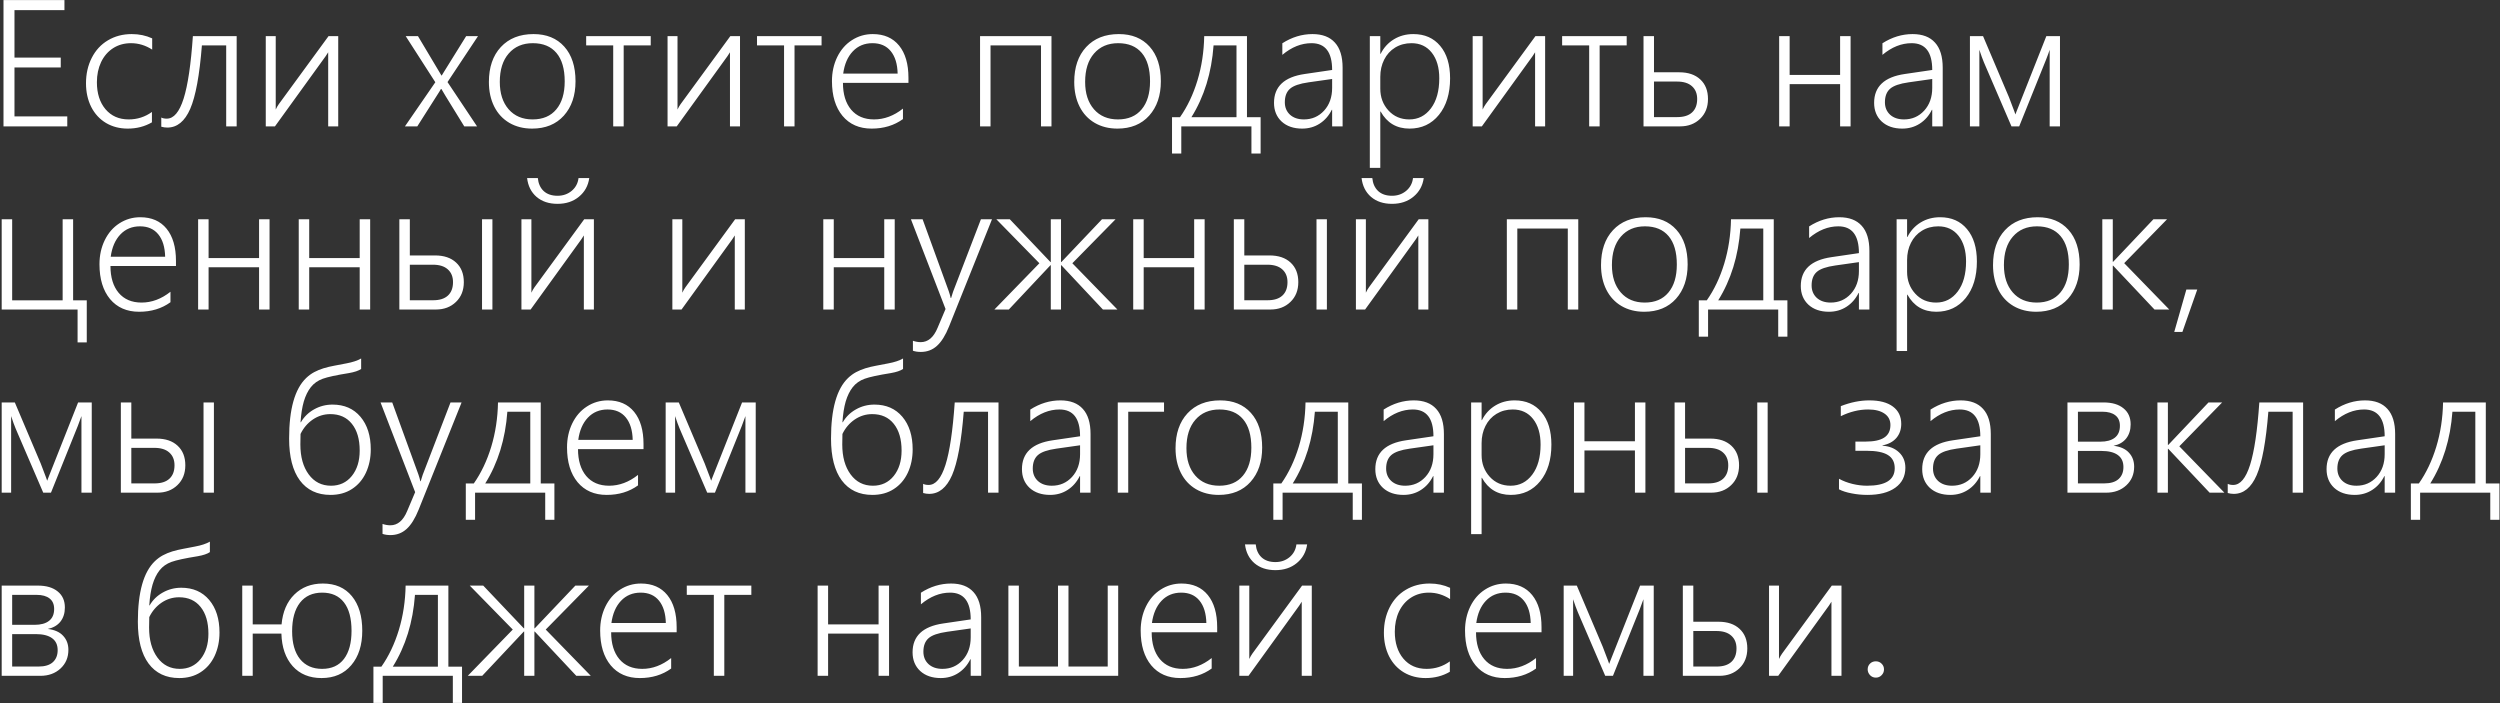 <?xml version="1.0" encoding="UTF-8"?> <svg xmlns="http://www.w3.org/2000/svg" width="1365" height="384" viewBox="0 0 1365 384" fill="none"><rect x="0" y="0" width="1365" height="384" fill="#333333" stroke="none"/><path d="M1.906 69V0.047H35.188V5.531H7.906V31.453H33.172V36.844H7.906V63.562H36.734V69H1.906ZM82.953 66.797C79.047 69.078 74.641 70.219 69.734 70.219C65.328 70.219 61.391 69.203 57.922 67.172C54.453 65.109 51.75 62.188 49.812 58.406C47.906 54.594 46.953 50.281 46.953 45.469C46.953 40.344 48 35.719 50.094 31.594C52.188 27.469 55.125 24.281 58.906 22.031C62.719 19.75 67.062 18.609 71.938 18.609C75.969 18.609 79.688 19.391 83.094 20.953V27.094C79.469 24.75 75.609 23.578 71.516 23.578C67.859 23.578 64.609 24.484 61.766 26.297C58.953 28.109 56.766 30.641 55.203 33.891C53.672 37.141 52.906 40.812 52.906 44.906C52.906 51 54.469 55.906 57.594 59.625C60.75 63.344 64.969 65.203 70.25 65.203C74.969 65.203 79.203 63.844 82.953 61.125V66.797ZM123.5 69V24.797H110.234C108.953 41.047 106.828 52.594 103.859 59.438C100.891 66.25 96.719 69.656 91.344 69.656C90.25 69.656 89.156 69.5 88.062 69.188V64.172C88.812 64.578 89.812 64.781 91.062 64.781C94.875 64.781 97.938 61.141 100.25 53.859C102.562 46.578 104.25 35.203 105.312 19.734H129.219V69H123.5ZM179.188 69V28.547L177.828 30.656L150.125 69H145.109V19.734H150.547V59.812C151.047 58.719 151.609 57.734 152.234 56.859L179.375 19.734H184.672V69H179.188ZM244.344 44.812L260.469 69H253.484L243.266 52.406L241.016 48.609H240.734L239.938 49.969L227.844 69H221.094L237.688 44.906L221.516 19.734H228.219L241.016 41.203H241.203L242.375 39.281L254.516 19.734H260.984L244.344 44.812ZM290.516 70.219C285.828 70.219 281.688 69.172 278.094 67.078C274.531 64.984 271.781 62.016 269.844 58.172C267.906 54.297 266.938 49.828 266.938 44.766C266.938 36.734 269.109 30.375 273.453 25.688C277.828 20.969 283.781 18.609 291.312 18.609C298.406 18.609 304 20.891 308.094 25.453C312.188 30.016 314.234 36.328 314.234 44.391C314.234 52.141 312.109 58.391 307.859 63.141C303.609 67.859 297.828 70.219 290.516 70.219ZM290.938 23.578C285.406 23.578 281.016 25.453 277.766 29.203C274.516 32.922 272.891 38.094 272.891 44.719C272.891 51 274.5 55.984 277.719 59.672C280.938 63.359 285.297 65.203 290.797 65.203C296.391 65.203 300.703 63.375 303.734 59.719C306.797 56.062 308.328 50.969 308.328 44.438C308.328 37.656 306.828 32.484 303.828 28.922C300.828 25.359 296.531 23.578 290.938 23.578ZM340.531 24.797V69H334.812V24.797H320.047V19.734H355.297V24.797H340.531ZM398.562 69V28.547L397.203 30.656L369.5 69H364.484V19.734H369.922V59.812C370.422 58.719 370.984 57.734 371.609 56.859L398.75 19.734H404.047V69H398.562ZM433.812 24.797V69H428.094V24.797H413.328V19.734H448.578V24.797H433.812ZM460.25 45.234C460.25 51.422 461.734 56.297 464.703 59.859C467.703 63.422 471.875 65.203 477.219 65.203C482.781 65.203 488.047 63.234 493.016 59.297V65.016C488.234 68.484 482.531 70.219 475.906 70.219C469.188 70.219 463.891 67.906 460.016 63.281C456.172 58.625 454.25 52.297 454.25 44.297C454.25 39.484 455.203 35.109 457.109 31.172C459.047 27.203 461.719 24.125 465.125 21.938C468.562 19.719 472.359 18.609 476.516 18.609C482.703 18.609 487.5 20.703 490.906 24.891C494.312 29.078 496.016 34.938 496.016 42.469V45.234H460.25ZM490.109 40.172C489.984 34.922 488.734 30.844 486.359 27.938C483.984 25.031 480.656 23.578 476.375 23.578C472.031 23.578 468.453 25.062 465.641 28.031C462.828 31 461.078 35.047 460.391 40.172H490.109ZM568.391 69V24.797H540.828V69H535.109V19.734H574.109V69H568.391ZM610.109 70.219C605.422 70.219 601.281 69.172 597.688 67.078C594.125 64.984 591.375 62.016 589.438 58.172C587.5 54.297 586.531 49.828 586.531 44.766C586.531 36.734 588.703 30.375 593.047 25.688C597.422 20.969 603.375 18.609 610.906 18.609C618 18.609 623.594 20.891 627.688 25.453C631.781 30.016 633.828 36.328 633.828 44.391C633.828 52.141 631.703 58.391 627.453 63.141C623.203 67.859 617.422 70.219 610.109 70.219ZM610.531 23.578C605 23.578 600.609 25.453 597.359 29.203C594.109 32.922 592.484 38.094 592.484 44.719C592.484 51 594.094 55.984 597.312 59.672C600.531 63.359 604.891 65.203 610.391 65.203C615.984 65.203 620.297 63.375 623.328 59.719C626.391 56.062 627.922 50.969 627.922 44.438C627.922 37.656 626.422 32.484 623.422 28.922C620.422 25.359 616.125 23.578 610.531 23.578ZM683.281 83.812V69H644.984V83.812H639.922V63.984H644.281C648.312 58.234 651.484 51.562 653.797 43.969C656.109 36.344 657.344 28.266 657.5 19.734H680.844V63.984H688.297V83.812H683.281ZM675.125 24.797H662.609C661.516 39.766 657.484 52.828 650.516 63.984H675.125V24.797ZM727.344 69V59.953H727.156C725.562 63.172 723.359 65.688 720.547 67.5C717.734 69.312 714.547 70.219 710.984 70.219C706.328 70.219 702.594 68.938 699.781 66.375C697 63.781 695.609 60.375 695.609 56.156C695.609 47.281 701.188 42.031 712.344 40.406L727.344 38.203C727.344 28.453 723.594 23.578 716.094 23.578C710.531 23.578 705.219 25.703 700.156 29.953V23.625C705.375 20.281 710.859 18.609 716.609 18.609C721.984 18.609 726.062 20.156 728.844 23.25C731.656 26.312 733.062 30.891 733.062 36.984V69H727.344ZM701.516 55.828C701.516 58.609 702.453 60.875 704.328 62.625C706.234 64.344 708.766 65.203 711.922 65.203C716.328 65.203 720 63.609 722.938 60.422C725.875 57.203 727.344 53.062 727.344 48V43.125L714.453 44.953C709.578 45.641 706.203 46.812 704.328 48.469C702.453 50.125 701.516 52.578 701.516 55.828ZM753.641 60.891V91.641H747.922V19.734H753.641V29.391H753.828C755.516 26.016 757.922 23.375 761.047 21.469C764.172 19.562 767.719 18.609 771.688 18.609C777.875 18.609 782.766 20.766 786.359 25.078C789.953 29.359 791.75 35.25 791.75 42.75C791.75 51.062 789.719 57.719 785.656 62.719C781.594 67.719 776.234 70.219 769.578 70.219C762.547 70.219 757.297 67.109 753.828 60.891H753.641ZM753.641 48.422C753.641 53.109 755.125 57.078 758.094 60.328C761.062 63.578 764.859 65.203 769.484 65.203C774.328 65.203 778.266 63.188 781.297 59.156C784.328 55.125 785.844 49.656 785.844 42.75C785.844 36.906 784.484 32.25 781.766 28.781C779.047 25.312 775.344 23.578 770.656 23.578C767.344 23.578 764.375 24.375 761.75 25.969C759.156 27.562 757.156 29.766 755.75 32.578C754.344 35.359 753.641 38.484 753.641 41.953V48.422ZM838.156 69V28.547L836.797 30.656L809.094 69H804.078V19.734H809.516V59.812C810.016 58.719 810.578 57.734 811.203 56.859L838.344 19.734H843.641V69H838.156ZM873.406 24.797V69H867.688V24.797H852.922V19.734H888.172V24.797H873.406ZM932.562 54.047C932.562 58.516 931.125 62.125 928.25 64.875C925.406 67.625 921.766 69 917.328 69H897.359V19.734H903.078V39.469H916.859C921.734 39.469 925.562 40.766 928.344 43.359C931.156 45.953 932.562 49.516 932.562 54.047ZM926.656 54.047C926.656 51.078 925.703 48.75 923.797 47.062C921.922 45.375 919.219 44.531 915.688 44.531H903.078V63.938H915.781C919.312 63.938 922 63.094 923.844 61.406C925.719 59.688 926.656 57.234 926.656 54.047ZM1004.7 69V45.938H977.141V69H971.422V19.734H977.141V40.922H1004.7V19.734H1010.42V69H1004.7ZM1055 69V59.953H1054.81C1053.22 63.172 1051.02 65.688 1048.2 67.5C1045.39 69.312 1042.2 70.219 1038.64 70.219C1033.98 70.219 1030.25 68.938 1027.44 66.375C1024.66 63.781 1023.27 60.375 1023.27 56.156C1023.27 47.281 1028.84 42.031 1040 40.406L1055 38.203C1055 28.453 1051.25 23.578 1043.75 23.578C1038.19 23.578 1032.88 25.703 1027.81 29.953V23.625C1033.03 20.281 1038.52 18.609 1044.27 18.609C1049.64 18.609 1053.72 20.156 1056.5 23.25C1059.31 26.312 1060.72 30.891 1060.72 36.984V69H1055ZM1029.17 55.828C1029.17 58.609 1030.11 60.875 1031.98 62.625C1033.89 64.344 1036.42 65.203 1039.58 65.203C1043.98 65.203 1047.66 63.609 1050.59 60.422C1053.53 57.203 1055 53.062 1055 48V43.125L1042.11 44.953C1037.23 45.641 1033.86 46.812 1031.98 48.469C1030.11 50.125 1029.17 52.578 1029.17 55.828ZM1119.12 69V27.188C1118.69 28.531 1118.03 30.312 1117.16 32.531C1116.31 34.75 1111.42 46.906 1102.48 69H1098.27L1084.16 36.234C1083.56 34.922 1082.86 33.188 1082.05 31.031C1081.27 28.844 1080.83 27.562 1080.73 27.188V69H1075.58V19.734H1082.75L1096.91 53.109C1098.22 56.484 1099.19 59.031 1099.81 60.75L1100.42 62.484L1100.98 60.984L1117.3 19.734H1124.75V69H1119.12ZM42.359 186.953V169H0.922V119.734H6.641V163.984H34.203V119.734H39.922V163.984H47.375V186.953H42.359ZM60.312 145.234C60.312 151.422 61.797 156.297 64.766 159.859C67.766 163.422 71.938 165.203 77.281 165.203C82.844 165.203 88.109 163.234 93.078 159.297V165.016C88.297 168.484 82.594 170.219 75.969 170.219C69.25 170.219 63.953 167.906 60.078 163.281C56.234 158.625 54.312 152.297 54.312 144.297C54.312 139.484 55.266 135.109 57.172 131.172C59.109 127.203 61.781 124.125 65.188 121.938C68.625 119.719 72.422 118.609 76.578 118.609C82.766 118.609 87.562 120.703 90.969 124.891C94.375 129.078 96.078 134.938 96.078 142.469V145.234H60.312ZM90.172 140.172C90.047 134.922 88.797 130.844 86.422 127.938C84.047 125.031 80.719 123.578 76.438 123.578C72.094 123.578 68.516 125.062 65.703 128.031C62.891 131 61.141 135.047 60.453 140.172H90.172ZM141.453 169V145.938H113.891V169H108.172V119.734H113.891V140.922H141.453V119.734H147.172V169H141.453ZM196.391 169V145.938H168.828V169H163.109V119.734H168.828V140.922H196.391V119.734H202.109V169H196.391ZM263.188 169V119.734H268.859V169H263.188ZM253.25 154.047C253.25 158.516 251.812 162.125 248.938 164.875C246.094 167.625 242.453 169 238.016 169H218.047V119.734H223.766V139.469H237.547C242.422 139.469 246.25 140.766 249.031 143.359C251.844 145.953 253.25 149.516 253.25 154.047ZM247.344 154.047C247.344 151.078 246.391 148.75 244.484 147.062C242.609 145.375 239.906 144.531 236.375 144.531H223.766V163.938H236.469C240 163.938 242.688 163.094 244.531 161.406C246.406 159.688 247.344 157.234 247.344 154.047ZM304.438 106.891C307.406 106.891 309.969 106 312.125 104.219C314.281 102.406 315.531 100.078 315.875 97.234H321.734C321.141 101.422 319.266 104.812 316.109 107.406C312.984 110 309.078 111.297 304.391 111.297C299.734 111.297 295.922 110.031 292.953 107.5C290.016 104.938 288.297 101.516 287.797 97.234H293.656C293.938 100.203 295 102.562 296.844 104.312C298.719 106.031 301.234 106.891 304.391 106.891H304.438ZM318.781 169V128.547L317.422 130.656L289.719 169H284.703V119.734H290.141V159.812C290.641 158.719 291.203 157.734 291.828 156.859L318.969 119.734H324.266V169H318.781ZM401.188 169V128.547L399.828 130.656L372.125 169H367.109V119.734H372.547V159.812C373.047 158.719 373.609 157.734 374.234 156.859L401.375 119.734H406.672V169H401.188ZM482.797 169V145.938H455.234V169H449.516V119.734H455.234V140.922H482.797V119.734H488.516V169H482.797ZM502.766 192.156C501.141 192.156 499.703 191.938 498.453 191.5V186.062C499.891 186.562 501.312 186.812 502.719 186.812C506.688 186.812 509.75 184.219 511.906 179.031L516.266 168.719L497.375 119.734H503.75L518.047 159.062C518.516 160.438 518.859 161.656 519.078 162.719H519.312L519.828 161.031L520.391 159.25L535.578 119.734H541.625L518.188 178.234C516.25 183.078 514.047 186.609 511.578 188.828C509.141 191.047 506.203 192.156 502.766 192.156ZM602.188 169L579.5 144.812H579.312V169H573.734V144.812H573.547L550.812 169H542.938L567.5 143.734L544.016 119.734H551.375L573.547 143.078H573.734V119.734H579.312V143.078H579.5L601.672 119.734H609.078L585.5 143.734L610.109 169H602.188ZM652.016 169V145.938H624.453V169H618.734V119.734H624.453V140.922H652.016V119.734H657.734V169H652.016ZM718.812 169V119.734H724.484V169H718.812ZM708.875 154.047C708.875 158.516 707.438 162.125 704.562 164.875C701.719 167.625 698.078 169 693.641 169H673.672V119.734H679.391V139.469H693.172C698.047 139.469 701.875 140.766 704.656 143.359C707.469 145.953 708.875 149.516 708.875 154.047ZM702.969 154.047C702.969 151.078 702.016 148.75 700.109 147.062C698.234 145.375 695.531 144.531 692 144.531H679.391V163.938H692.094C695.625 163.938 698.312 163.094 700.156 161.406C702.031 159.688 702.969 157.234 702.969 154.047ZM760.062 106.891C763.031 106.891 765.594 106 767.75 104.219C769.906 102.406 771.156 100.078 771.5 97.234H777.359C776.766 101.422 774.891 104.812 771.734 107.406C768.609 110 764.703 111.297 760.016 111.297C755.359 111.297 751.547 110.031 748.578 107.5C745.641 104.938 743.922 101.516 743.422 97.234H749.281C749.562 100.203 750.625 102.562 752.469 104.312C754.344 106.031 756.859 106.891 760.016 106.891H760.062ZM774.406 169V128.547L773.047 130.656L745.344 169H740.328V119.734H745.766V159.812C746.266 158.719 746.828 157.734 747.453 156.859L774.594 119.734H779.891V169H774.406ZM856.016 169V124.797H828.453V169H822.734V119.734H861.734V169H856.016ZM897.734 170.219C893.047 170.219 888.906 169.172 885.312 167.078C881.75 164.984 879 162.016 877.062 158.172C875.125 154.297 874.156 149.828 874.156 144.766C874.156 136.734 876.328 130.375 880.672 125.688C885.047 120.969 891 118.609 898.531 118.609C905.625 118.609 911.219 120.891 915.312 125.453C919.406 130.016 921.453 136.328 921.453 144.391C921.453 152.141 919.328 158.391 915.078 163.141C910.828 167.859 905.047 170.219 897.734 170.219ZM898.156 123.578C892.625 123.578 888.234 125.453 884.984 129.203C881.734 132.922 880.109 138.094 880.109 144.719C880.109 151 881.719 155.984 884.938 159.672C888.156 163.359 892.516 165.203 898.016 165.203C903.609 165.203 907.922 163.375 910.953 159.719C914.016 156.062 915.547 150.969 915.547 144.438C915.547 137.656 914.047 132.484 911.047 128.922C908.047 125.359 903.75 123.578 898.156 123.578ZM970.906 183.812V169H932.609V183.812H927.547V163.984H931.906C935.938 158.234 939.109 151.562 941.422 143.969C943.734 136.344 944.969 128.266 945.125 119.734H968.469V163.984H975.922V183.812H970.906ZM962.75 124.797H950.234C949.141 139.766 945.109 152.828 938.141 163.984H962.75V124.797ZM1014.97 169V159.953H1014.78C1013.19 163.172 1010.98 165.688 1008.17 167.5C1005.36 169.312 1002.17 170.219 998.609 170.219C993.953 170.219 990.219 168.938 987.406 166.375C984.625 163.781 983.234 160.375 983.234 156.156C983.234 147.281 988.812 142.031 999.969 140.406L1014.97 138.203C1014.97 128.453 1011.22 123.578 1003.72 123.578C998.156 123.578 992.844 125.703 987.781 129.953V123.625C993 120.281 998.484 118.609 1004.23 118.609C1009.61 118.609 1013.69 120.156 1016.47 123.25C1019.28 126.312 1020.69 130.891 1020.69 136.984V169H1014.97ZM989.141 155.828C989.141 158.609 990.078 160.875 991.953 162.625C993.859 164.344 996.391 165.203 999.547 165.203C1003.95 165.203 1007.62 163.609 1010.56 160.422C1013.5 157.203 1014.97 153.062 1014.97 148V143.125L1002.08 144.953C997.203 145.641 993.828 146.812 991.953 148.469C990.078 150.125 989.141 152.578 989.141 155.828ZM1041.27 160.891V191.641H1035.55V119.734H1041.27V129.391H1041.45C1043.14 126.016 1045.55 123.375 1048.67 121.469C1051.8 119.562 1055.34 118.609 1059.31 118.609C1065.5 118.609 1070.39 120.766 1073.98 125.078C1077.58 129.359 1079.38 135.25 1079.38 142.75C1079.38 151.062 1077.34 157.719 1073.28 162.719C1069.22 167.719 1063.86 170.219 1057.2 170.219C1050.17 170.219 1044.92 167.109 1041.45 160.891H1041.27ZM1041.27 148.422C1041.27 153.109 1042.75 157.078 1045.72 160.328C1048.69 163.578 1052.48 165.203 1057.11 165.203C1061.95 165.203 1065.89 163.188 1068.92 159.156C1071.95 155.125 1073.47 149.656 1073.47 142.75C1073.47 136.906 1072.11 132.25 1069.39 128.781C1066.67 125.312 1062.97 123.578 1058.28 123.578C1054.97 123.578 1052 124.375 1049.38 125.969C1046.78 127.562 1044.78 129.766 1043.38 132.578C1041.97 135.359 1041.27 138.484 1041.27 141.953V148.422ZM1111.77 170.219C1107.08 170.219 1102.94 169.172 1099.34 167.078C1095.78 164.984 1093.03 162.016 1091.09 158.172C1089.16 154.297 1088.19 149.828 1088.19 144.766C1088.19 136.734 1090.36 130.375 1094.7 125.688C1099.08 120.969 1105.03 118.609 1112.56 118.609C1119.66 118.609 1125.25 120.891 1129.34 125.453C1133.44 130.016 1135.48 136.328 1135.48 144.391C1135.48 152.141 1133.36 158.391 1129.11 163.141C1124.86 167.859 1119.08 170.219 1111.77 170.219ZM1112.19 123.578C1106.66 123.578 1102.27 125.453 1099.02 129.203C1095.77 132.922 1094.14 138.094 1094.14 144.719C1094.14 151 1095.75 155.984 1098.97 159.672C1102.19 163.359 1106.55 165.203 1112.05 165.203C1117.64 165.203 1121.95 163.375 1124.98 159.719C1128.05 156.062 1129.58 150.969 1129.58 144.438C1129.58 137.656 1128.08 132.484 1125.08 128.922C1122.08 125.359 1117.78 123.578 1112.19 123.578ZM1176.36 169L1153.77 145.047H1153.58V169H1147.86V119.734H1153.58V142.938H1153.77L1175.75 119.734H1183.2L1159.81 143.688L1184.42 169H1176.36ZM1191.59 181.234H1187.14L1193.75 158.078H1199.7L1191.59 181.234ZM44.469 269V227.188C44.031 228.531 43.375 230.312 42.5 232.531C41.656 234.75 36.766 246.906 27.828 269H23.609L9.5 236.234C8.906 234.922 8.203 233.188 7.391 231.031C6.609 228.844 6.172 227.562 6.078 227.188V269H0.922V219.734H8.094L22.25 253.109C23.562 256.484 24.531 259.031 25.156 260.75L25.766 262.484L26.328 260.984L42.641 219.734H50.094V269H44.469ZM111.125 269V219.734H116.797V269H111.125ZM101.188 254.047C101.188 258.516 99.75 262.125 96.875 264.875C94.031 267.625 90.391 269 85.953 269H65.984V219.734H71.703V239.469H85.484C90.359 239.469 94.188 240.766 96.969 243.359C99.781 245.953 101.188 249.516 101.188 254.047ZM95.281 254.047C95.281 251.078 94.328 248.75 92.422 247.062C90.547 245.375 87.844 244.531 84.312 244.531H71.703V263.938H84.406C87.938 263.938 90.625 263.094 92.469 261.406C94.344 259.688 95.281 257.234 95.281 254.047ZM202.438 245.375C202.438 250.094 201.547 254.359 199.766 258.172C197.984 261.953 195.438 264.906 192.125 267.031C188.844 269.156 184.953 270.219 180.453 270.219C173.234 270.219 167.656 267.578 163.719 262.297C159.812 257.016 157.859 249.406 157.859 239.469C157.859 223.344 160.969 212.312 167.188 206.375C168.531 205.094 169.984 204.031 171.547 203.188C173.141 202.344 174.844 201.641 176.656 201.078C178.5 200.516 180.453 200.047 182.516 199.672C184.578 199.266 186.781 198.844 189.125 198.406C192.5 197.781 195.188 196.891 197.188 195.734V201.453C195.781 202.422 193.562 203.172 190.531 203.703C183.688 204.797 178.922 205.828 176.234 206.797C173.547 207.766 171.375 209.297 169.719 211.391C168.094 213.453 166.812 216.062 165.875 219.219C164.969 222.375 164.375 226.156 164.094 230.562H164.281C166 227.594 168.391 225.25 171.453 223.531C174.547 221.781 177.922 220.906 181.578 220.906C187.984 220.906 193.062 223.125 196.812 227.562C200.562 232 202.438 237.938 202.438 245.375ZM196.391 246.031C196.391 239.812 194.969 234.938 192.125 231.406C189.312 227.875 185.391 226.109 180.359 226.109C176.891 226.109 173.703 227.094 170.797 229.062C167.922 231.031 165.688 233.656 164.094 236.938L164 242.656C164 249.438 165.516 254.891 168.547 259.016C171.578 263.141 175.641 265.203 180.734 265.203C185.422 265.203 189.203 263.438 192.078 259.906C194.953 256.344 196.391 251.719 196.391 246.031ZM213.172 292.156C211.547 292.156 210.109 291.938 208.859 291.5V286.062C210.297 286.562 211.719 286.812 213.125 286.812C217.094 286.812 220.156 284.219 222.312 279.031L226.672 268.719L207.781 219.734H214.156L228.453 259.062C228.922 260.438 229.266 261.656 229.484 262.719H229.719L230.234 261.031L230.797 259.25L245.984 219.734H252.031L228.594 278.234C226.656 283.078 224.453 286.609 221.984 288.828C219.547 291.047 216.609 292.156 213.172 292.156ZM297.688 283.812V269H259.391V283.812H254.328V263.984H258.688C262.719 258.234 265.891 251.562 268.203 243.969C270.516 236.344 271.75 228.266 271.906 219.734H295.25V263.984H302.703V283.812H297.688ZM289.531 224.797H277.016C275.922 239.766 271.891 252.828 264.922 263.984H289.531V224.797ZM315.594 245.234C315.594 251.422 317.078 256.297 320.047 259.859C323.047 263.422 327.219 265.203 332.562 265.203C338.125 265.203 343.391 263.234 348.359 259.297V265.016C343.578 268.484 337.875 270.219 331.25 270.219C324.531 270.219 319.234 267.906 315.359 263.281C311.516 258.625 309.594 252.297 309.594 244.297C309.594 239.484 310.547 235.109 312.453 231.172C314.391 227.203 317.062 224.125 320.469 221.938C323.906 219.719 327.703 218.609 331.859 218.609C338.047 218.609 342.844 220.703 346.25 224.891C349.656 229.078 351.359 234.938 351.359 242.469V245.234H315.594ZM345.453 240.172C345.328 234.922 344.078 230.844 341.703 227.938C339.328 225.031 336 223.578 331.719 223.578C327.375 223.578 323.797 225.062 320.984 228.031C318.172 231 316.422 235.047 315.734 240.172H345.453ZM407 269V227.188C406.562 228.531 405.906 230.312 405.031 232.531C404.188 234.75 399.297 246.906 390.359 269H386.141L372.031 236.234C371.438 234.922 370.734 233.188 369.922 231.031C369.141 228.844 368.703 227.562 368.609 227.188V269H363.453V219.734H370.625L384.781 253.109C386.094 256.484 387.062 259.031 387.688 260.75L388.297 262.484L388.859 260.984L405.172 219.734H412.625V269H407ZM498.312 245.375C498.312 250.094 497.422 254.359 495.641 258.172C493.859 261.953 491.312 264.906 488 267.031C484.719 269.156 480.828 270.219 476.328 270.219C469.109 270.219 463.531 267.578 459.594 262.297C455.688 257.016 453.734 249.406 453.734 239.469C453.734 223.344 456.844 212.312 463.062 206.375C464.406 205.094 465.859 204.031 467.422 203.188C469.016 202.344 470.719 201.641 472.531 201.078C474.375 200.516 476.328 200.047 478.391 199.672C480.453 199.266 482.656 198.844 485 198.406C488.375 197.781 491.062 196.891 493.062 195.734V201.453C491.656 202.422 489.438 203.172 486.406 203.703C479.562 204.797 474.797 205.828 472.109 206.797C469.422 207.766 467.25 209.297 465.594 211.391C463.969 213.453 462.688 216.062 461.75 219.219C460.844 222.375 460.25 226.156 459.969 230.562H460.156C461.875 227.594 464.266 225.25 467.328 223.531C470.422 221.781 473.797 220.906 477.453 220.906C483.859 220.906 488.938 223.125 492.688 227.562C496.438 232 498.312 237.938 498.312 245.375ZM492.266 246.031C492.266 239.812 490.844 234.938 488 231.406C485.188 227.875 481.266 226.109 476.234 226.109C472.766 226.109 469.578 227.094 466.672 229.062C463.797 231.031 461.562 233.656 459.969 236.938L459.875 242.656C459.875 249.438 461.391 254.891 464.422 259.016C467.453 263.141 471.516 265.203 476.609 265.203C481.297 265.203 485.078 263.438 487.953 259.906C490.828 256.344 492.266 251.719 492.266 246.031ZM539.469 269V224.797H526.203C524.922 241.047 522.797 252.594 519.828 259.438C516.859 266.25 512.688 269.656 507.312 269.656C506.219 269.656 505.125 269.5 504.031 269.188V264.172C504.781 264.578 505.781 264.781 507.031 264.781C510.844 264.781 513.906 261.141 516.219 253.859C518.531 246.578 520.219 235.203 521.281 219.734H545.188V269H539.469ZM589.719 269V259.953H589.531C587.938 263.172 585.734 265.688 582.922 267.5C580.109 269.312 576.922 270.219 573.359 270.219C568.703 270.219 564.969 268.938 562.156 266.375C559.375 263.781 557.984 260.375 557.984 256.156C557.984 247.281 563.562 242.031 574.719 240.406L589.719 238.203C589.719 228.453 585.969 223.578 578.469 223.578C572.906 223.578 567.594 225.703 562.531 229.953V223.625C567.75 220.281 573.234 218.609 578.984 218.609C584.359 218.609 588.438 220.156 591.219 223.25C594.031 226.312 595.438 230.891 595.438 236.984V269H589.719ZM563.891 255.828C563.891 258.609 564.828 260.875 566.703 262.625C568.609 264.344 571.141 265.203 574.297 265.203C578.703 265.203 582.375 263.609 585.312 260.422C588.25 257.203 589.719 253.062 589.719 248V243.125L576.828 244.953C571.953 245.641 568.578 246.812 566.703 248.469C564.828 250.125 563.891 252.578 563.891 255.828ZM616.016 224.797V269H610.297V219.734H635.562V224.797H616.016ZM665.422 270.219C660.734 270.219 656.594 269.172 653 267.078C649.438 264.984 646.688 262.016 644.75 258.172C642.812 254.297 641.844 249.828 641.844 244.766C641.844 236.734 644.016 230.375 648.359 225.688C652.734 220.969 658.688 218.609 666.219 218.609C673.312 218.609 678.906 220.891 683 225.453C687.094 230.016 689.141 236.328 689.141 244.391C689.141 252.141 687.016 258.391 682.766 263.141C678.516 267.859 672.734 270.219 665.422 270.219ZM665.844 223.578C660.312 223.578 655.922 225.453 652.672 229.203C649.422 232.922 647.797 238.094 647.797 244.719C647.797 251 649.406 255.984 652.625 259.672C655.844 263.359 660.203 265.203 665.703 265.203C671.297 265.203 675.609 263.375 678.641 259.719C681.703 256.062 683.234 250.969 683.234 244.438C683.234 237.656 681.734 232.484 678.734 228.922C675.734 225.359 671.438 223.578 665.844 223.578ZM738.594 283.812V269H700.297V283.812H695.234V263.984H699.594C703.625 258.234 706.797 251.562 709.109 243.969C711.422 236.344 712.656 228.266 712.812 219.734H736.156V263.984H743.609V283.812H738.594ZM730.438 224.797H717.922C716.828 239.766 712.797 252.828 705.828 263.984H730.438V224.797ZM782.656 269V259.953H782.469C780.875 263.172 778.672 265.688 775.859 267.5C773.047 269.312 769.859 270.219 766.297 270.219C761.641 270.219 757.906 268.938 755.094 266.375C752.312 263.781 750.922 260.375 750.922 256.156C750.922 247.281 756.5 242.031 767.656 240.406L782.656 238.203C782.656 228.453 778.906 223.578 771.406 223.578C765.844 223.578 760.531 225.703 755.469 229.953V223.625C760.688 220.281 766.172 218.609 771.922 218.609C777.297 218.609 781.375 220.156 784.156 223.25C786.969 226.312 788.375 230.891 788.375 236.984V269H782.656ZM756.828 255.828C756.828 258.609 757.766 260.875 759.641 262.625C761.547 264.344 764.078 265.203 767.234 265.203C771.641 265.203 775.312 263.609 778.25 260.422C781.188 257.203 782.656 253.062 782.656 248V243.125L769.766 244.953C764.891 245.641 761.516 246.812 759.641 248.469C757.766 250.125 756.828 252.578 756.828 255.828ZM808.953 260.891V291.641H803.234V219.734H808.953V229.391H809.141C810.828 226.016 813.234 223.375 816.359 221.469C819.484 219.562 823.031 218.609 827 218.609C833.188 218.609 838.078 220.766 841.672 225.078C845.266 229.359 847.062 235.25 847.062 242.75C847.062 251.062 845.031 257.719 840.969 262.719C836.906 267.719 831.547 270.219 824.891 270.219C817.859 270.219 812.609 267.109 809.141 260.891H808.953ZM808.953 248.422C808.953 253.109 810.438 257.078 813.406 260.328C816.375 263.578 820.172 265.203 824.797 265.203C829.641 265.203 833.578 263.188 836.609 259.156C839.641 255.125 841.156 249.656 841.156 242.75C841.156 236.906 839.797 232.25 837.078 228.781C834.359 225.312 830.656 223.578 825.969 223.578C822.656 223.578 819.688 224.375 817.062 225.969C814.469 227.562 812.469 229.766 811.062 232.578C809.656 235.359 808.953 238.484 808.953 241.953V248.422ZM892.672 269V245.938H865.109V269H859.391V219.734H865.109V240.922H892.672V219.734H898.391V269H892.672ZM959.469 269V219.734H965.141V269H959.469ZM949.531 254.047C949.531 258.516 948.094 262.125 945.219 264.875C942.375 267.625 938.734 269 934.297 269H914.328V219.734H920.047V239.469H933.828C938.703 239.469 942.531 240.766 945.312 243.359C948.125 245.953 949.531 249.516 949.531 254.047ZM943.625 254.047C943.625 251.078 942.672 248.75 940.766 247.062C938.891 245.375 936.188 244.531 932.656 244.531H920.047V263.938H932.75C936.281 263.938 938.969 263.094 940.812 261.406C942.688 259.688 943.625 257.234 943.625 254.047ZM1040.33 255.406C1040.33 260.031 1038.5 263.656 1034.84 266.281C1031.19 268.906 1026.11 270.219 1019.61 270.219C1016.64 270.219 1013.75 269.938 1010.94 269.375C1008.16 268.844 1005.88 268.109 1004.09 267.172V261.406C1006.31 262.625 1008.77 263.562 1011.45 264.219C1014.14 264.875 1016.8 265.203 1019.42 265.203C1029.48 265.203 1034.52 262.016 1034.52 255.641C1034.52 252.359 1033.27 249.953 1030.77 248.422C1028.3 246.891 1024.39 246.125 1019.05 246.125H1013.05V241.109H1018.58C1023.17 241.109 1026.58 240.375 1028.8 238.906C1031.05 237.438 1032.17 235.156 1032.17 232.062C1032.17 229.375 1031.09 227.297 1028.94 225.828C1026.78 224.328 1023.81 223.578 1020.03 223.578C1015.06 223.578 1010.08 224.797 1005.08 227.234V221.75C1010.42 219.656 1015.61 218.609 1020.64 218.609C1026.23 218.609 1030.53 219.734 1033.53 221.984C1036.56 224.234 1038.08 227.391 1038.08 231.453C1038.08 234.484 1037.19 237.047 1035.41 239.141C1033.62 241.203 1031.11 242.547 1027.86 243.172V243.359C1031.61 243.609 1034.62 244.828 1036.91 247.016C1039.19 249.172 1040.33 251.969 1040.33 255.406ZM1081.25 269V259.953H1081.06C1079.47 263.172 1077.27 265.688 1074.45 267.5C1071.64 269.312 1068.45 270.219 1064.89 270.219C1060.23 270.219 1056.5 268.938 1053.69 266.375C1050.91 263.781 1049.52 260.375 1049.52 256.156C1049.52 247.281 1055.09 242.031 1066.25 240.406L1081.25 238.203C1081.25 228.453 1077.5 223.578 1070 223.578C1064.44 223.578 1059.12 225.703 1054.06 229.953V223.625C1059.28 220.281 1064.77 218.609 1070.52 218.609C1075.89 218.609 1079.97 220.156 1082.75 223.25C1085.56 226.312 1086.97 230.891 1086.97 236.984V269H1081.25ZM1055.42 255.828C1055.42 258.609 1056.36 260.875 1058.23 262.625C1060.14 264.344 1062.67 265.203 1065.83 265.203C1070.23 265.203 1073.91 263.609 1076.84 260.422C1079.78 257.203 1081.25 253.062 1081.25 248V243.125L1068.36 244.953C1063.48 245.641 1060.11 246.812 1058.23 248.469C1056.36 250.125 1055.42 252.578 1055.42 255.828ZM1165.25 254.844C1165.25 258.969 1163.81 262.359 1160.94 265.016C1158.06 267.672 1154.41 269 1149.97 269H1128.83V219.734H1148.56C1153.19 219.734 1156.8 220.797 1159.39 222.922C1162.02 225.016 1163.33 227.938 1163.33 231.688C1163.33 234.781 1162.52 237.359 1160.89 239.422C1159.27 241.453 1156.97 242.781 1154 243.406C1157.72 243.844 1160.52 245.094 1162.39 247.156C1164.3 249.188 1165.25 251.75 1165.25 254.844ZM1157.47 232.484C1157.47 229.953 1156.64 228.047 1154.98 226.766C1153.33 225.453 1150.97 224.797 1147.91 224.797H1134.55V241.156H1146.78C1150.19 241.156 1152.81 240.438 1154.66 239C1156.53 237.562 1157.47 235.391 1157.47 232.484ZM1159.39 254.984C1159.39 252.078 1158.36 249.891 1156.3 248.422C1154.27 246.953 1151.31 246.219 1147.44 246.219H1134.55V263.938H1148.89C1152.39 263.938 1155.02 263.141 1156.77 261.547C1158.52 259.953 1159.39 257.766 1159.39 254.984ZM1206.45 269L1183.86 245.047H1183.67V269H1177.95V219.734H1183.67V242.938H1183.86L1205.84 219.734H1213.3L1189.91 243.688L1214.52 269H1206.45ZM1251.78 269V224.797H1238.52C1237.23 241.047 1235.11 252.594 1232.14 259.438C1229.17 266.25 1225 269.656 1219.62 269.656C1218.53 269.656 1217.44 269.5 1216.34 269.188V264.172C1217.09 264.578 1218.09 264.781 1219.34 264.781C1223.16 264.781 1226.22 261.141 1228.53 253.859C1230.84 246.578 1232.53 235.203 1233.59 219.734H1257.5V269H1251.78ZM1302.03 269V259.953H1301.84C1300.25 263.172 1298.05 265.688 1295.23 267.5C1292.42 269.312 1289.23 270.219 1285.67 270.219C1281.02 270.219 1277.28 268.938 1274.47 266.375C1271.69 263.781 1270.3 260.375 1270.3 256.156C1270.3 247.281 1275.88 242.031 1287.03 240.406L1302.03 238.203C1302.03 228.453 1298.28 223.578 1290.78 223.578C1285.22 223.578 1279.91 225.703 1274.84 229.953V223.625C1280.06 220.281 1285.55 218.609 1291.3 218.609C1296.67 218.609 1300.75 220.156 1303.53 223.25C1306.34 226.312 1307.75 230.891 1307.75 236.984V269H1302.03ZM1276.2 255.828C1276.2 258.609 1277.14 260.875 1279.02 262.625C1280.92 264.344 1283.45 265.203 1286.61 265.203C1291.02 265.203 1294.69 263.609 1297.62 260.422C1300.56 257.203 1302.03 253.062 1302.03 248V243.125L1289.14 244.953C1284.27 245.641 1280.89 246.812 1279.02 248.469C1277.14 250.125 1276.2 252.578 1276.2 255.828ZM1359.69 283.812V269H1321.39V283.812H1316.33V263.984H1320.69C1324.72 258.234 1327.89 251.562 1330.2 243.969C1332.52 236.344 1333.75 228.266 1333.91 219.734H1357.25V263.984H1364.7V283.812H1359.69ZM1351.53 224.797H1339.02C1337.92 239.766 1333.89 252.828 1326.92 263.984H1351.53V224.797ZM37.344 354.844C37.344 358.969 35.906 362.359 33.031 365.016C30.156 367.672 26.5 369 22.062 369H0.922V319.734H20.656C25.281 319.734 28.891 320.797 31.484 322.922C34.109 325.016 35.422 327.938 35.422 331.688C35.422 334.781 34.609 337.359 32.984 339.422C31.359 341.453 29.062 342.781 26.094 343.406C29.812 343.844 32.609 345.094 34.484 347.156C36.391 349.188 37.344 351.75 37.344 354.844ZM29.562 332.484C29.562 329.953 28.734 328.047 27.078 326.766C25.422 325.453 23.062 324.797 20 324.797H6.641V341.156H18.875C22.281 341.156 24.906 340.438 26.75 339C28.625 337.562 29.562 335.391 29.562 332.484ZM31.484 354.984C31.484 352.078 30.453 349.891 28.391 348.422C26.359 346.953 23.406 346.219 19.531 346.219H6.641V363.938H20.984C24.484 363.938 27.109 363.141 28.859 361.547C30.609 359.953 31.484 357.766 31.484 354.984ZM119.844 345.375C119.844 350.094 118.953 354.359 117.172 358.172C115.391 361.953 112.844 364.906 109.531 367.031C106.25 369.156 102.359 370.219 97.859 370.219C90.641 370.219 85.062 367.578 81.125 362.297C77.219 357.016 75.266 349.406 75.266 339.469C75.266 323.344 78.375 312.312 84.594 306.375C85.938 305.094 87.391 304.031 88.953 303.188C90.547 302.344 92.25 301.641 94.062 301.078C95.906 300.516 97.859 300.047 99.922 299.672C101.984 299.266 104.188 298.844 106.531 298.406C109.906 297.781 112.594 296.891 114.594 295.734V301.453C113.188 302.422 110.969 303.172 107.938 303.703C101.094 304.797 96.328 305.828 93.641 306.797C90.953 307.766 88.781 309.297 87.125 311.391C85.5 313.453 84.219 316.062 83.281 319.219C82.375 322.375 81.781 326.156 81.5 330.562H81.688C83.406 327.594 85.797 325.25 88.859 323.531C91.953 321.781 95.328 320.906 98.984 320.906C105.391 320.906 110.469 323.125 114.219 327.562C117.969 332 119.844 337.938 119.844 345.375ZM113.797 346.031C113.797 339.812 112.375 334.938 109.531 331.406C106.719 327.875 102.797 326.109 97.766 326.109C94.297 326.109 91.109 327.094 88.203 329.062C85.328 331.031 83.094 333.656 81.5 336.938L81.406 342.656C81.406 349.438 82.922 354.891 85.953 359.016C88.984 363.141 93.047 365.203 98.141 365.203C102.828 365.203 106.609 363.438 109.484 359.906C112.359 356.344 113.797 351.719 113.797 346.031ZM197.797 344.391C197.797 352.234 195.797 358.5 191.797 363.188C187.828 367.875 182.422 370.219 175.578 370.219C168.953 370.219 163.688 368.047 159.781 363.703C155.906 359.328 153.859 353.406 153.641 345.938H137.984V369H132.266V319.734H137.984V340.922H153.734C154.359 334.016 156.688 328.578 160.719 324.609C164.781 320.609 169.969 318.609 176.281 318.609C183.062 318.609 188.344 320.906 192.125 325.5C195.906 330.094 197.797 336.391 197.797 344.391ZM191.938 344.438C191.938 337.625 190.562 332.453 187.812 328.922C185.062 325.359 181.094 323.578 175.906 323.578C170.688 323.578 166.641 325.422 163.766 329.109C160.922 332.797 159.5 337.984 159.5 344.672C159.5 351.203 160.938 356.266 163.812 359.859C166.719 363.422 170.734 365.203 175.859 365.203C181.078 365.203 185.062 363.391 187.812 359.766C190.562 356.141 191.938 351.031 191.938 344.438ZM247.25 383.812V369H208.953V383.812H203.891V363.984H208.25C212.281 358.234 215.453 351.562 217.766 343.969C220.078 336.344 221.312 328.266 221.469 319.734H244.812V363.984H252.266V383.812H247.25ZM239.094 324.797H226.578C225.484 339.766 221.453 352.828 214.484 363.984H239.094V324.797ZM314.656 369L291.969 344.812H291.781V369H286.203V344.812H286.016L263.281 369H255.406L279.969 343.734L256.484 319.734H263.844L286.016 343.078H286.203V319.734H291.781V343.078H291.969L314.141 319.734H321.547L297.969 343.734L322.578 369H314.656ZM333.688 345.234C333.688 351.422 335.172 356.297 338.141 359.859C341.141 363.422 345.312 365.203 350.656 365.203C356.219 365.203 361.484 363.234 366.453 359.297V365.016C361.672 368.484 355.969 370.219 349.344 370.219C342.625 370.219 337.328 367.906 333.453 363.281C329.609 358.625 327.688 352.297 327.688 344.297C327.688 339.484 328.641 335.109 330.547 331.172C332.484 327.203 335.156 324.125 338.562 321.938C342 319.719 345.797 318.609 349.953 318.609C356.141 318.609 360.938 320.703 364.344 324.891C367.75 329.078 369.453 334.938 369.453 342.469V345.234H333.688ZM363.547 340.172C363.422 334.922 362.172 330.844 359.797 327.938C357.422 325.031 354.094 323.578 349.812 323.578C345.469 323.578 341.891 325.062 339.078 328.031C336.266 331 334.516 335.047 333.828 340.172H363.547ZM395.469 324.797V369H389.75V324.797H374.984V319.734H410.234V324.797H395.469ZM479.703 369V345.938H452.141V369H446.422V319.734H452.141V340.922H479.703V319.734H485.422V369H479.703ZM530 369V359.953H529.812C528.219 363.172 526.016 365.688 523.203 367.5C520.391 369.312 517.203 370.219 513.641 370.219C508.984 370.219 505.25 368.938 502.438 366.375C499.656 363.781 498.266 360.375 498.266 356.156C498.266 347.281 503.844 342.031 515 340.406L530 338.203C530 328.453 526.25 323.578 518.75 323.578C513.188 323.578 507.875 325.703 502.812 329.953V323.625C508.031 320.281 513.516 318.609 519.266 318.609C524.641 318.609 528.719 320.156 531.5 323.25C534.312 326.312 535.719 330.891 535.719 336.984V369H530ZM504.172 355.828C504.172 358.609 505.109 360.875 506.984 362.625C508.891 364.344 511.422 365.203 514.578 365.203C518.984 365.203 522.656 363.609 525.594 360.422C528.531 357.203 530 353.062 530 348V343.125L517.109 344.953C512.234 345.641 508.859 346.812 506.984 348.469C505.109 350.125 504.172 352.578 504.172 355.828ZM550.578 369V319.734H556.297V363.938H577.672V319.734H583.391V363.938H604.812V319.734H610.531V369H550.578ZM628.812 345.234C628.812 351.422 630.297 356.297 633.266 359.859C636.266 363.422 640.438 365.203 645.781 365.203C651.344 365.203 656.609 363.234 661.578 359.297V365.016C656.797 368.484 651.094 370.219 644.469 370.219C637.75 370.219 632.453 367.906 628.578 363.281C624.734 358.625 622.812 352.297 622.812 344.297C622.812 339.484 623.766 335.109 625.672 331.172C627.609 327.203 630.281 324.125 633.688 321.938C637.125 319.719 640.922 318.609 645.078 318.609C651.266 318.609 656.062 320.703 659.469 324.891C662.875 329.078 664.578 334.938 664.578 342.469V345.234H628.812ZM658.672 340.172C658.547 334.922 657.297 330.844 654.922 327.938C652.547 325.031 649.219 323.578 644.938 323.578C640.594 323.578 637.016 325.062 634.203 328.031C631.391 331 629.641 335.047 628.953 340.172H658.672ZM696.406 306.891C699.375 306.891 701.938 306 704.094 304.219C706.25 302.406 707.5 300.078 707.844 297.234H713.703C713.109 301.422 711.234 304.812 708.078 307.406C704.953 310 701.047 311.297 696.359 311.297C691.703 311.297 687.891 310.031 684.922 307.5C681.984 304.938 680.266 301.516 679.766 297.234H685.625C685.906 300.203 686.969 302.562 688.812 304.312C690.688 306.031 693.203 306.891 696.359 306.891H696.406ZM710.75 369V328.547L709.391 330.656L681.688 369H676.672V319.734H682.109V359.812C682.609 358.719 683.172 357.734 683.797 356.859L710.938 319.734H716.234V369H710.75ZM791.609 366.797C787.703 369.078 783.297 370.219 778.391 370.219C773.984 370.219 770.047 369.203 766.578 367.172C763.109 365.109 760.406 362.188 758.469 358.406C756.562 354.594 755.609 350.281 755.609 345.469C755.609 340.344 756.656 335.719 758.75 331.594C760.844 327.469 763.781 324.281 767.562 322.031C771.375 319.75 775.719 318.609 780.594 318.609C784.625 318.609 788.344 319.391 791.75 320.953V327.094C788.125 324.75 784.266 323.578 780.172 323.578C776.516 323.578 773.266 324.484 770.422 326.297C767.609 328.109 765.422 330.641 763.859 333.891C762.328 337.141 761.562 340.812 761.562 344.906C761.562 351 763.125 355.906 766.25 359.625C769.406 363.344 773.625 365.203 778.906 365.203C783.625 365.203 787.859 363.844 791.609 361.125V366.797ZM805.906 345.234C805.906 351.422 807.391 356.297 810.359 359.859C813.359 363.422 817.531 365.203 822.875 365.203C828.438 365.203 833.703 363.234 838.672 359.297V365.016C833.891 368.484 828.188 370.219 821.562 370.219C814.844 370.219 809.547 367.906 805.672 363.281C801.828 358.625 799.906 352.297 799.906 344.297C799.906 339.484 800.859 335.109 802.766 331.172C804.703 327.203 807.375 324.125 810.781 321.938C814.219 319.719 818.016 318.609 822.172 318.609C828.359 318.609 833.156 320.703 836.562 324.891C839.969 329.078 841.672 334.938 841.672 342.469V345.234H805.906ZM835.766 340.172C835.641 334.922 834.391 330.844 832.016 327.938C829.641 325.031 826.312 323.578 822.031 323.578C817.688 323.578 814.109 325.062 811.297 328.031C808.484 331 806.734 335.047 806.047 340.172H835.766ZM897.312 369V327.188C896.875 328.531 896.219 330.312 895.344 332.531C894.5 334.75 889.609 346.906 880.672 369H876.453L862.344 336.234C861.75 334.922 861.047 333.188 860.234 331.031C859.453 328.844 859.016 327.562 858.922 327.188V369H853.766V319.734H860.938L875.094 353.109C876.406 356.484 877.375 359.031 878 360.75L878.609 362.484L879.172 360.984L895.484 319.734H902.938V369H897.312ZM954.031 354.047C954.031 358.516 952.594 362.125 949.719 364.875C946.875 367.625 943.234 369 938.797 369H918.828V319.734H924.547V339.469H938.328C943.203 339.469 947.031 340.766 949.812 343.359C952.625 345.953 954.031 349.516 954.031 354.047ZM948.125 354.047C948.125 351.078 947.172 348.75 945.266 347.062C943.391 345.375 940.688 344.531 937.156 344.531H924.547V363.938H937.25C940.781 363.938 943.469 363.094 945.312 361.406C947.188 359.688 948.125 357.234 948.125 354.047ZM999.969 369V328.547L998.609 330.656L970.906 369H965.891V319.734H971.328V359.812C971.828 358.719 972.391 357.734 973.016 356.859L1000.16 319.734H1005.45V369H999.969ZM1024.2 369.984C1022.95 369.984 1021.89 369.531 1021.02 368.625C1020.17 367.688 1019.75 366.641 1019.75 365.484C1019.75 364.234 1020.17 363.188 1021.02 362.344C1021.86 361.5 1022.92 361.078 1024.2 361.078C1025.45 361.078 1026.5 361.5 1027.34 362.344C1028.22 363.188 1028.66 364.234 1028.66 365.484C1028.66 366.734 1028.22 367.797 1027.34 368.672C1026.5 369.547 1025.45 369.984 1024.2 369.984Z" fill="white"></path></svg> 